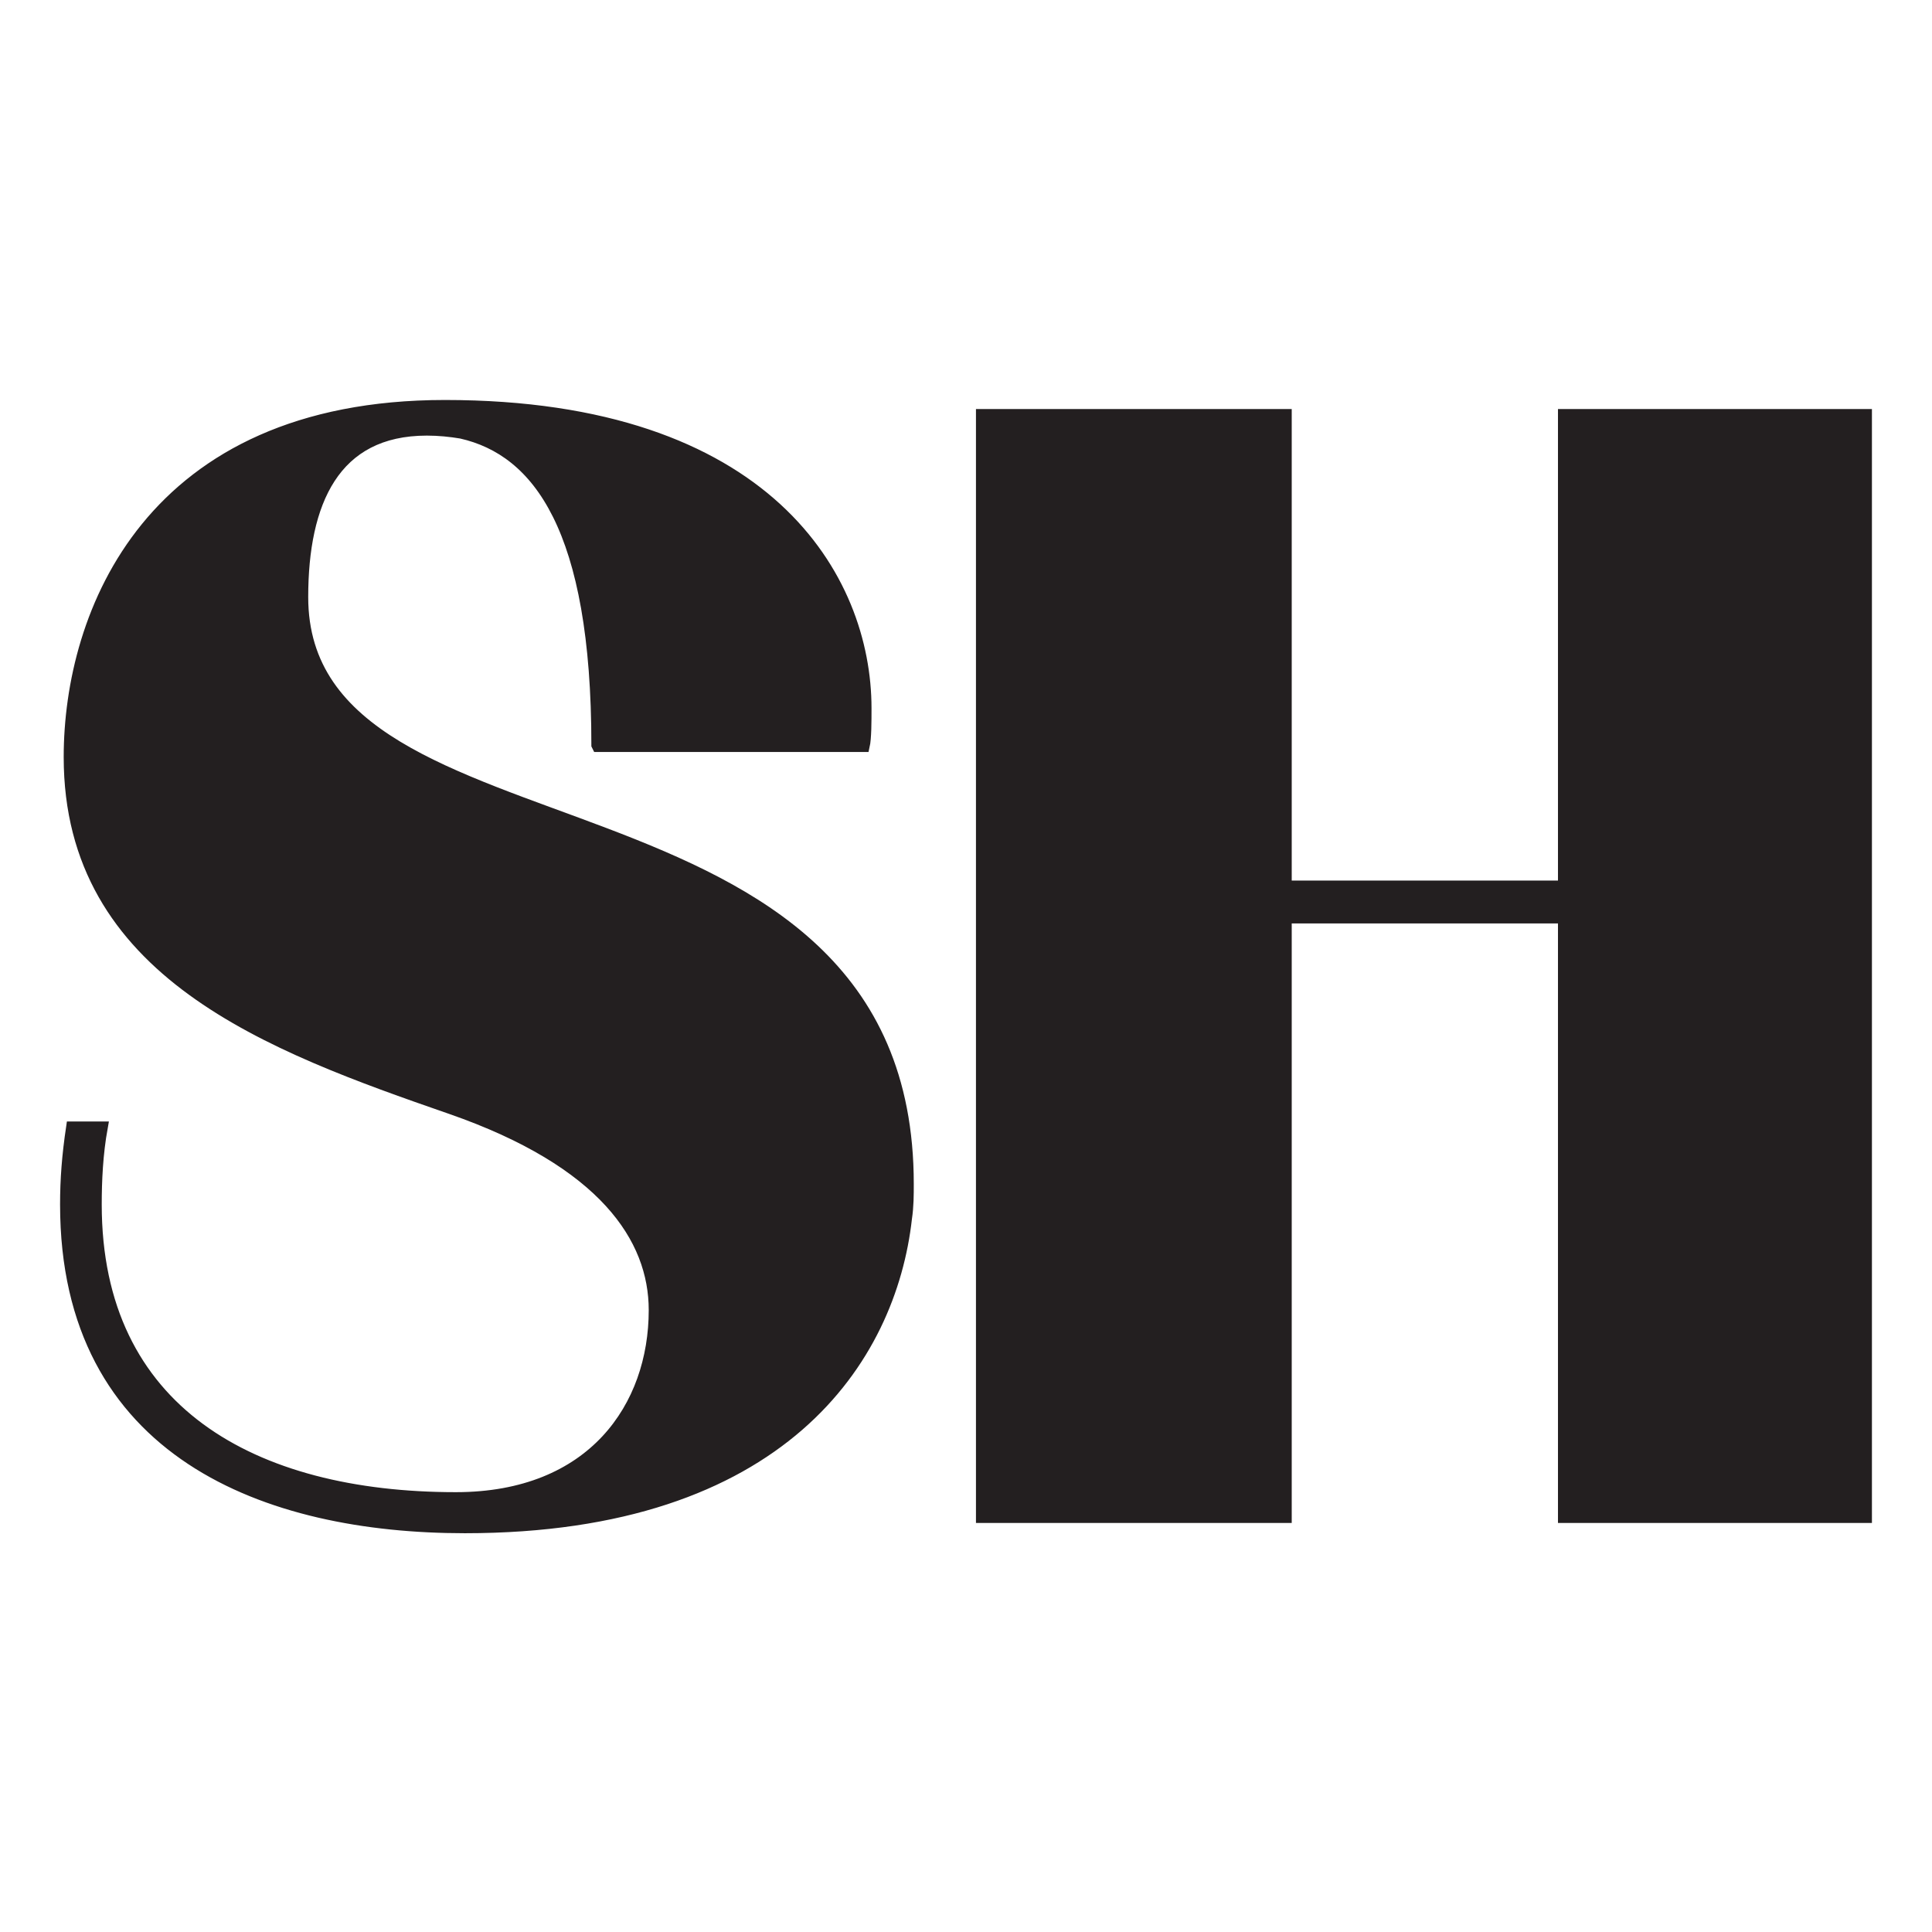 <svg viewBox="0 0 32 32" xmlns="http://www.w3.org/2000/svg" id="Layer_1"><defs><style>.cls-1{fill:#231f20;stroke:#231f20;stroke-miterlimit:10;stroke-width:.19px;}</style></defs><path d="M9.89,12.34c0-3.58-.97-4.88-2.25-5.17-.18-.03-.37-.05-.57-.05-1.54,0-2.06,1.2-2.06,2.77,0,4.65,10.03,2.56,10.03,9.72,0,.18,0,.37-.03,.57-.26,2.32-2.06,5.12-7.31,5.12-3.27,0-6.61-1.23-6.61-5.35,0-.42,.03-.81,.1-1.28h.5c-.08,.44-.1,.89-.1,1.28,0,3.42,2.59,4.86,5.96,4.86,2.27,0,3.29-1.51,3.29-3.11,0-1.2-.84-2.46-3.37-3.34-3-1.04-6.32-2.25-6.32-5.82,0-2.38,1.33-5.82,6.22-5.82,5.35,0,6.97,2.87,6.97,5.01,0,.21,0,.5-.03,.63h-4.41Z" class="cls-1"></path><path d="M16.26,25.13V6.87h5.04v7.81h4.6V6.87h5.01V25.13h-5.01V15.2h-4.6v9.93h-5.04Z" class="cls-1"></path></svg>